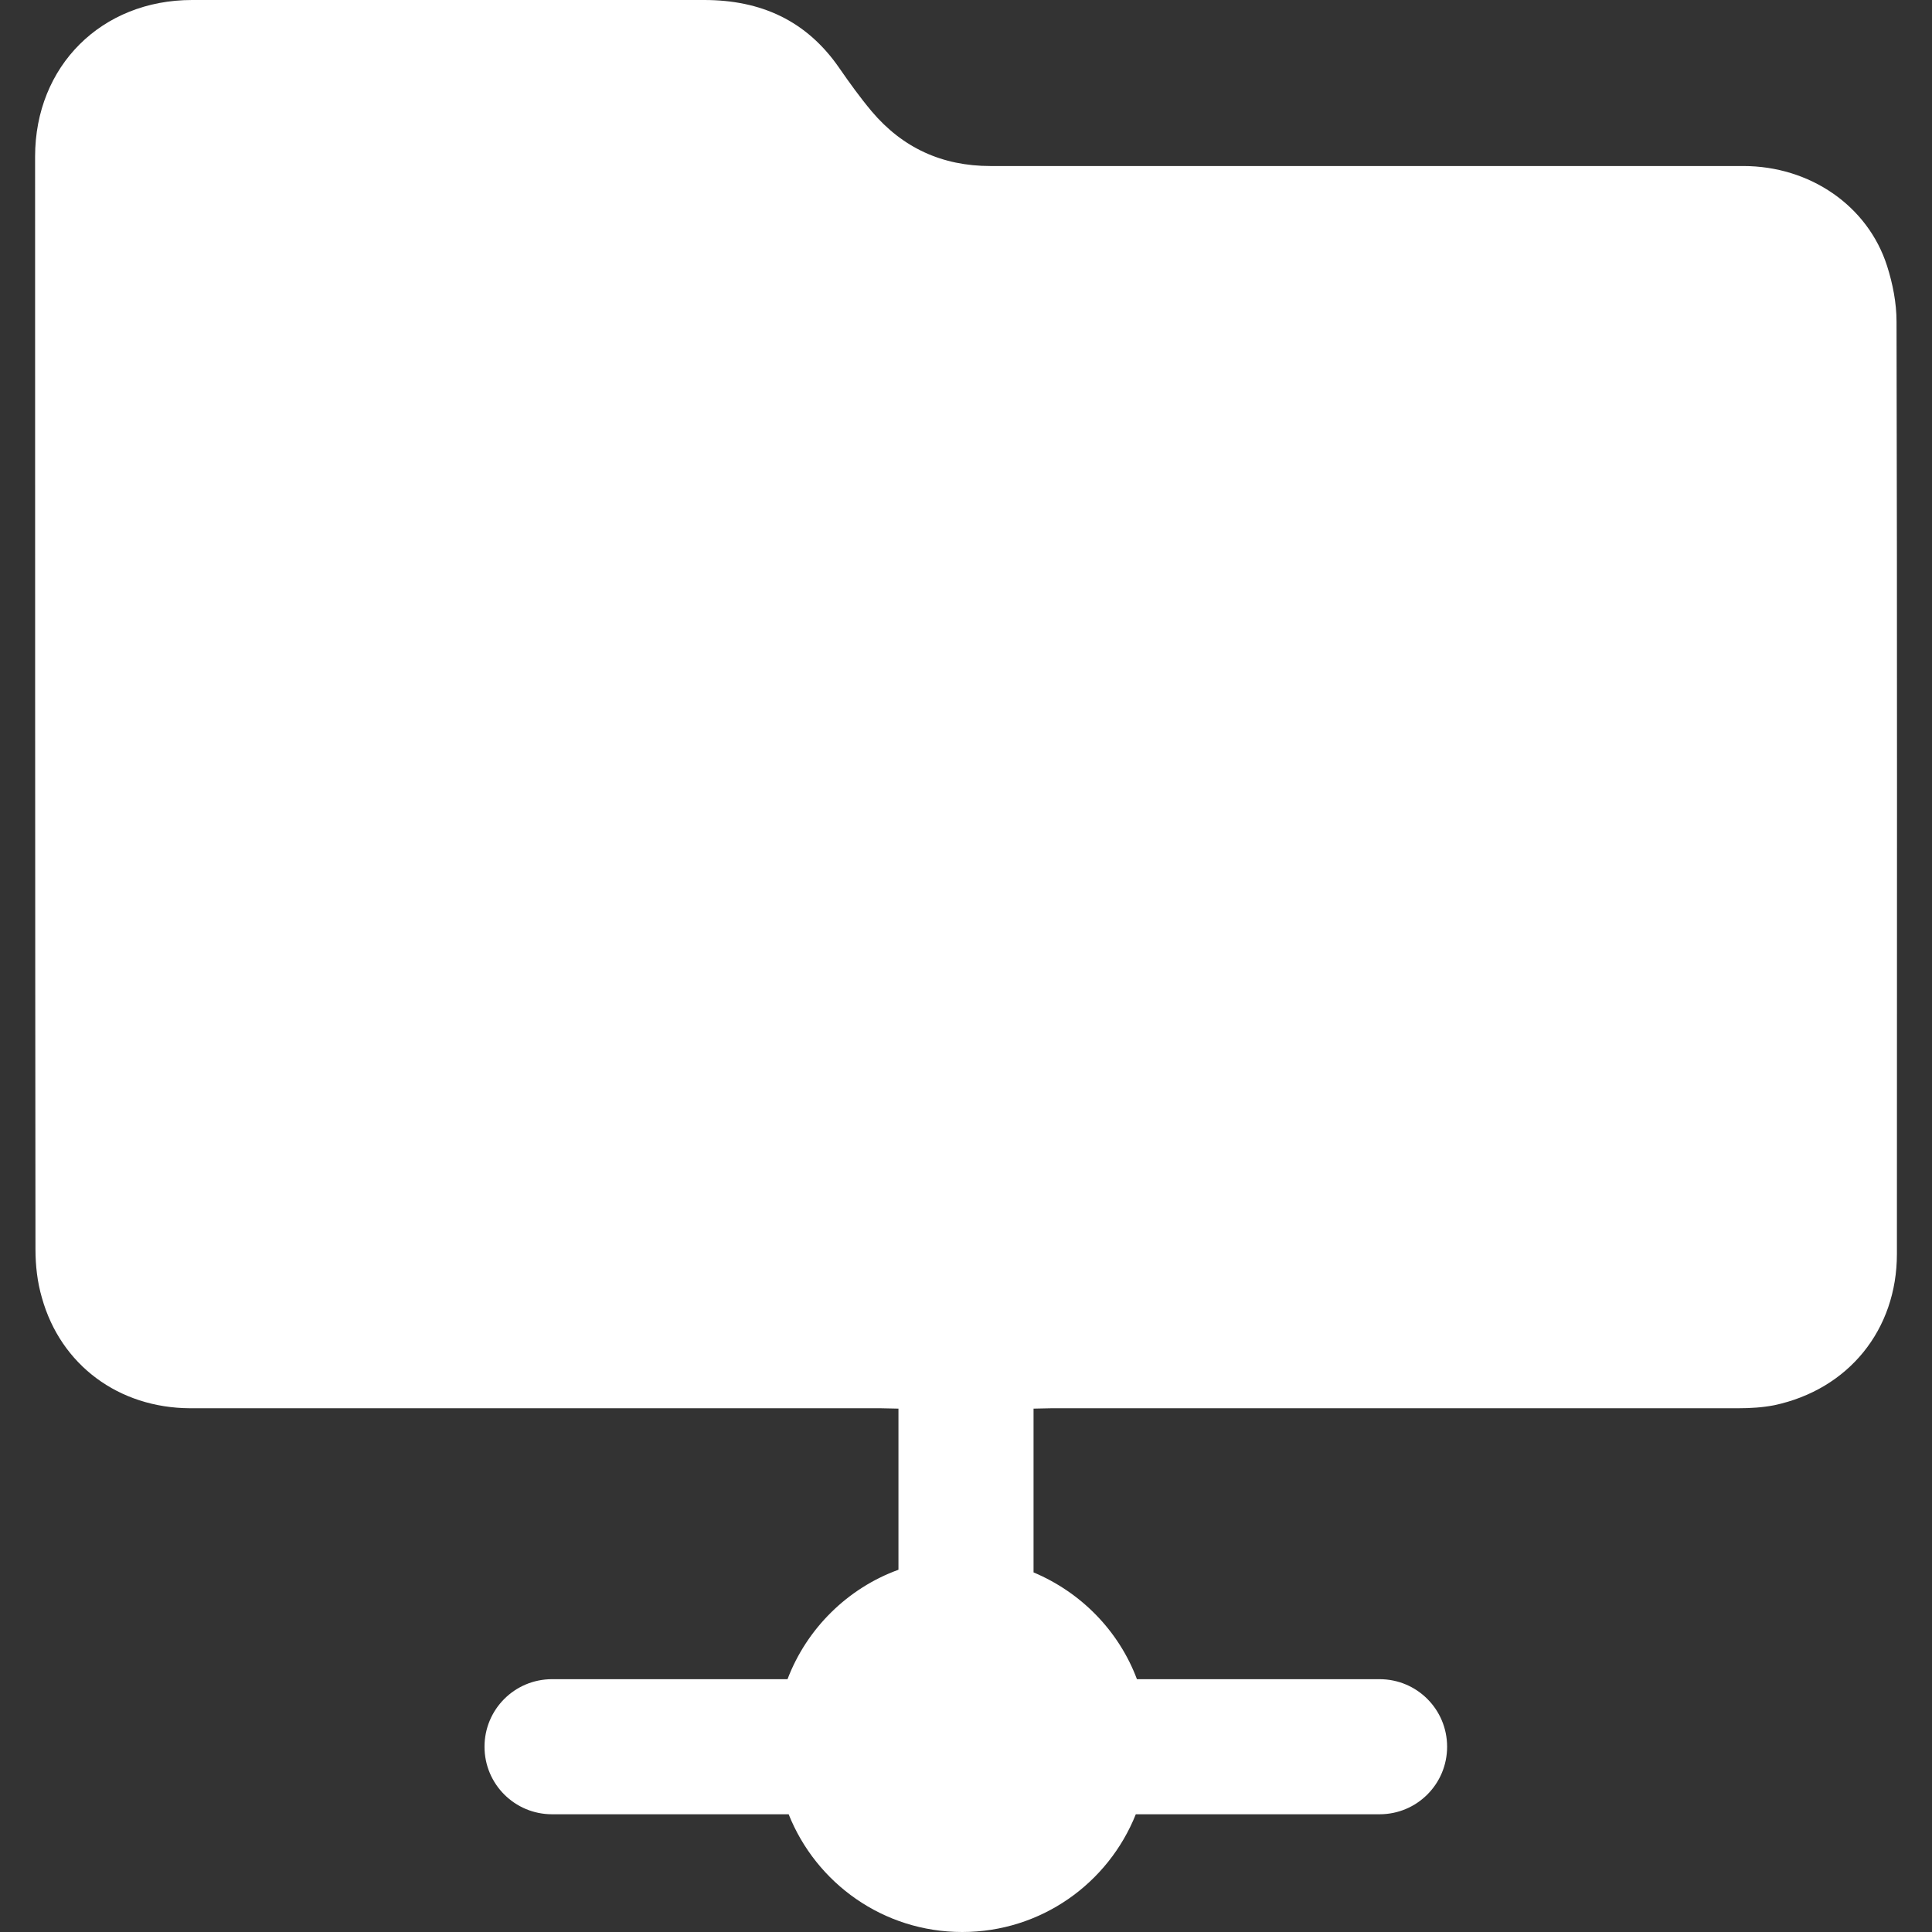 <?xml version="1.0" encoding="utf-8"?>
<!-- Generator: Adobe Illustrator 28.2.0, SVG Export Plug-In . SVG Version: 6.00 Build 0)  -->
<svg version="1.1" id="Layer_1" xmlns="http://www.w3.org/2000/svg" xmlns:xlink="http://www.w3.org/1999/xlink" x="0px" y="0px"
	 viewBox="0 0 512 512" style="enable-background:new 0 0 512 512;" xml:space="preserve">
<rect x="0" y="0" width="512" height="512" fill="#333333" stroke="none"/>
<style type="text/css">
	.st0{fill:#FFFFFF;}
</style>
<path class="st0" d="M502.6,85.2c0-4.9-1-10-2.5-14.7C495,54.5,479.6,44,462,44c-66.5,0-133,0-199.5,0c-12.8,0-23.3-4.8-31.5-14.5
	c-3.1-3.7-5.9-7.6-8.6-11.5c-8.7-12.6-20.8-18-35.8-18C141.4,0,96.1,0,50.9,0C26.9,0,9.3,17.5,9.3,41.5c0,96.5,0,193.1,0.1,289.6
	c0,4.3,0.5,8.7,1.7,12.8c5,17.9,20.4,29.2,39.2,29.3c61,0,122,0,183,0c1.6,0,3.2,0.1,4.8,0.1V416c-13.5,4.9-24.3,15.6-29.4,29h-62.4
	c-9.9,0-17.9,8-17.9,17.9c0,9.9,8,17.9,17.9,17.9H209c7.3,18.3,25.1,31.2,46,31.2s38.7-12.9,46-31.2h64.6c9.9,0,17.9-8,17.9-17.9
	c0-9.9-8-17.9-17.9-17.9h-64.3c-4.8-12.8-14.8-23-27.4-28.3v-43.4c1.6,0,3.2-0.1,4.8-0.1c60.7,0,121.3,0,182,0
	c3.2,0,6.4-0.2,9.5-0.8c19.7-4.2,32.5-20,32.5-40.1C502.7,249.9,502.8,167.5,502.6,85.2z"/>
</svg>
